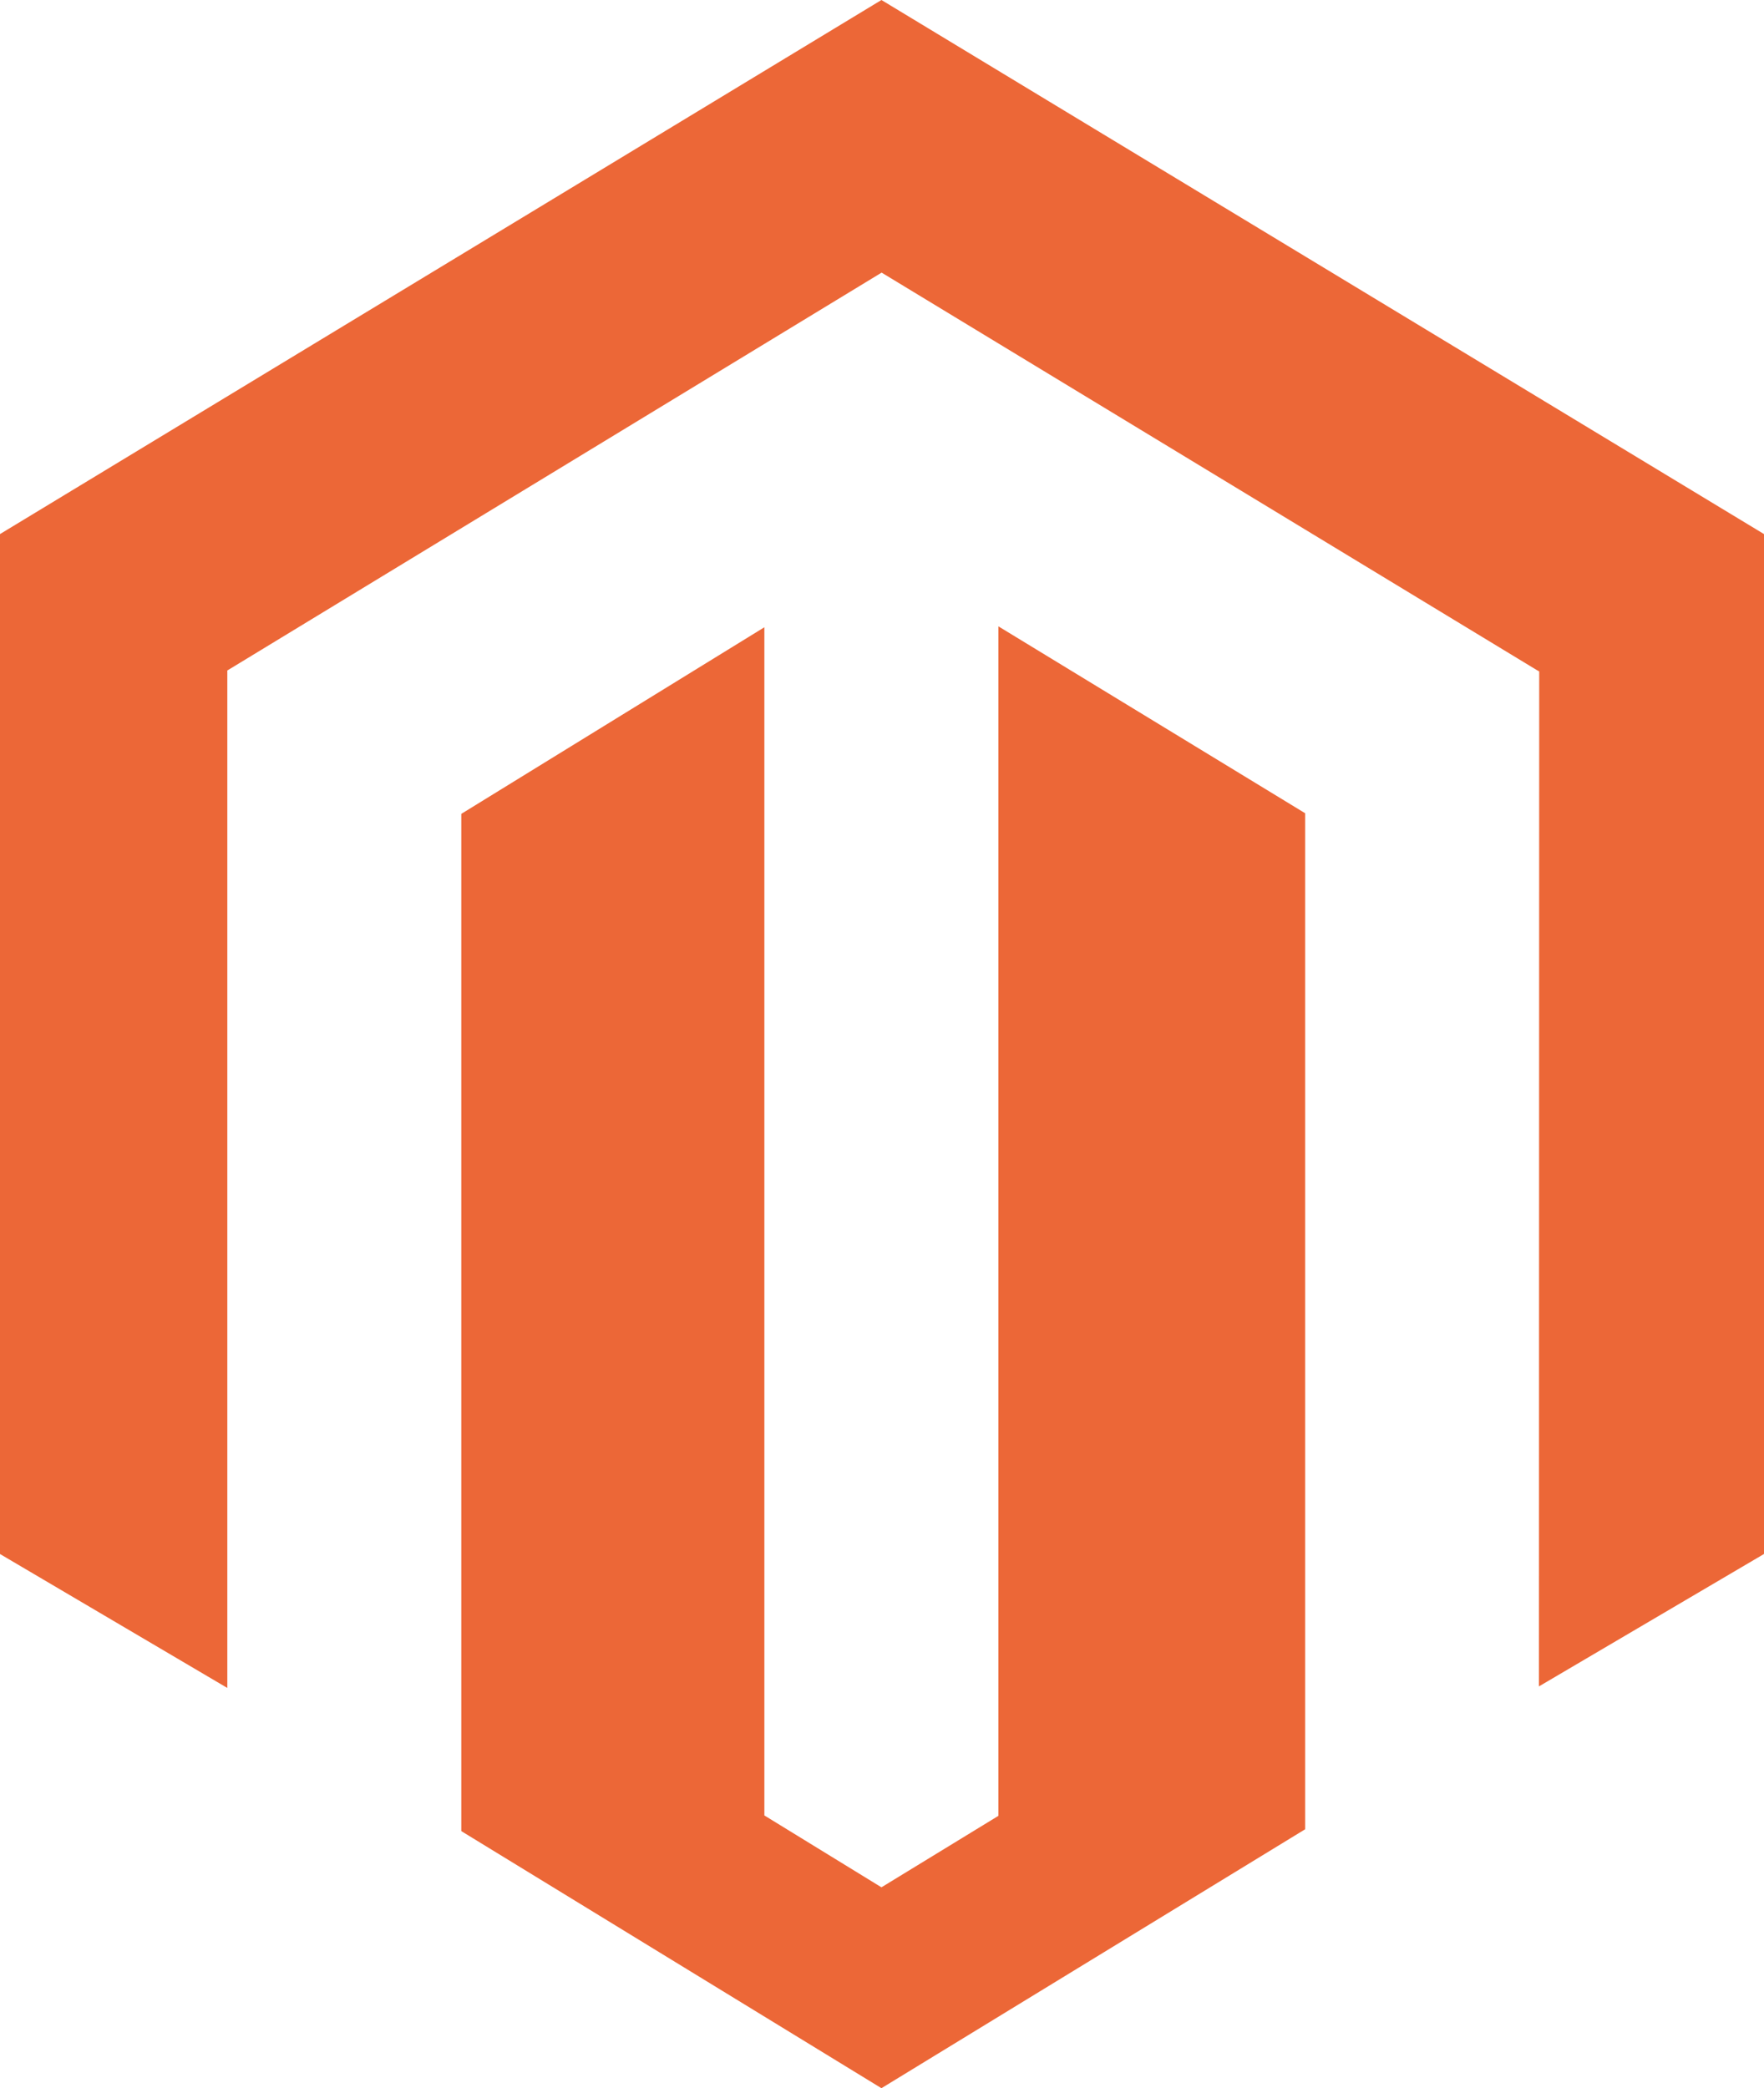 <?xml version="1.0" encoding="UTF-8"?> <svg xmlns="http://www.w3.org/2000/svg" xmlns:xlink="http://www.w3.org/1999/xlink" version="1.1" id="Layer_1" x="0px" y="0px" viewBox="0 0 50.688 60" style="enable-background:new 0 0 50.688 60;" xml:space="preserve"> <path style="fill:#EC6737;" d="M28.689,17.997v34.177l-3.361,2.054l-3.364-2.065v-34.14l-8.709,5.362v29.228L25.328,60l12.175-7.44 V23.367L28.689,17.997z M25.328,0l-25.39,15.383v29.232l6.594,3.885V19.265L25.333,7.833l18.818,11.415l0.078,0.044l-0.008,29.163 l6.529-3.841V15.383L25.328,0z"></path> </svg> 